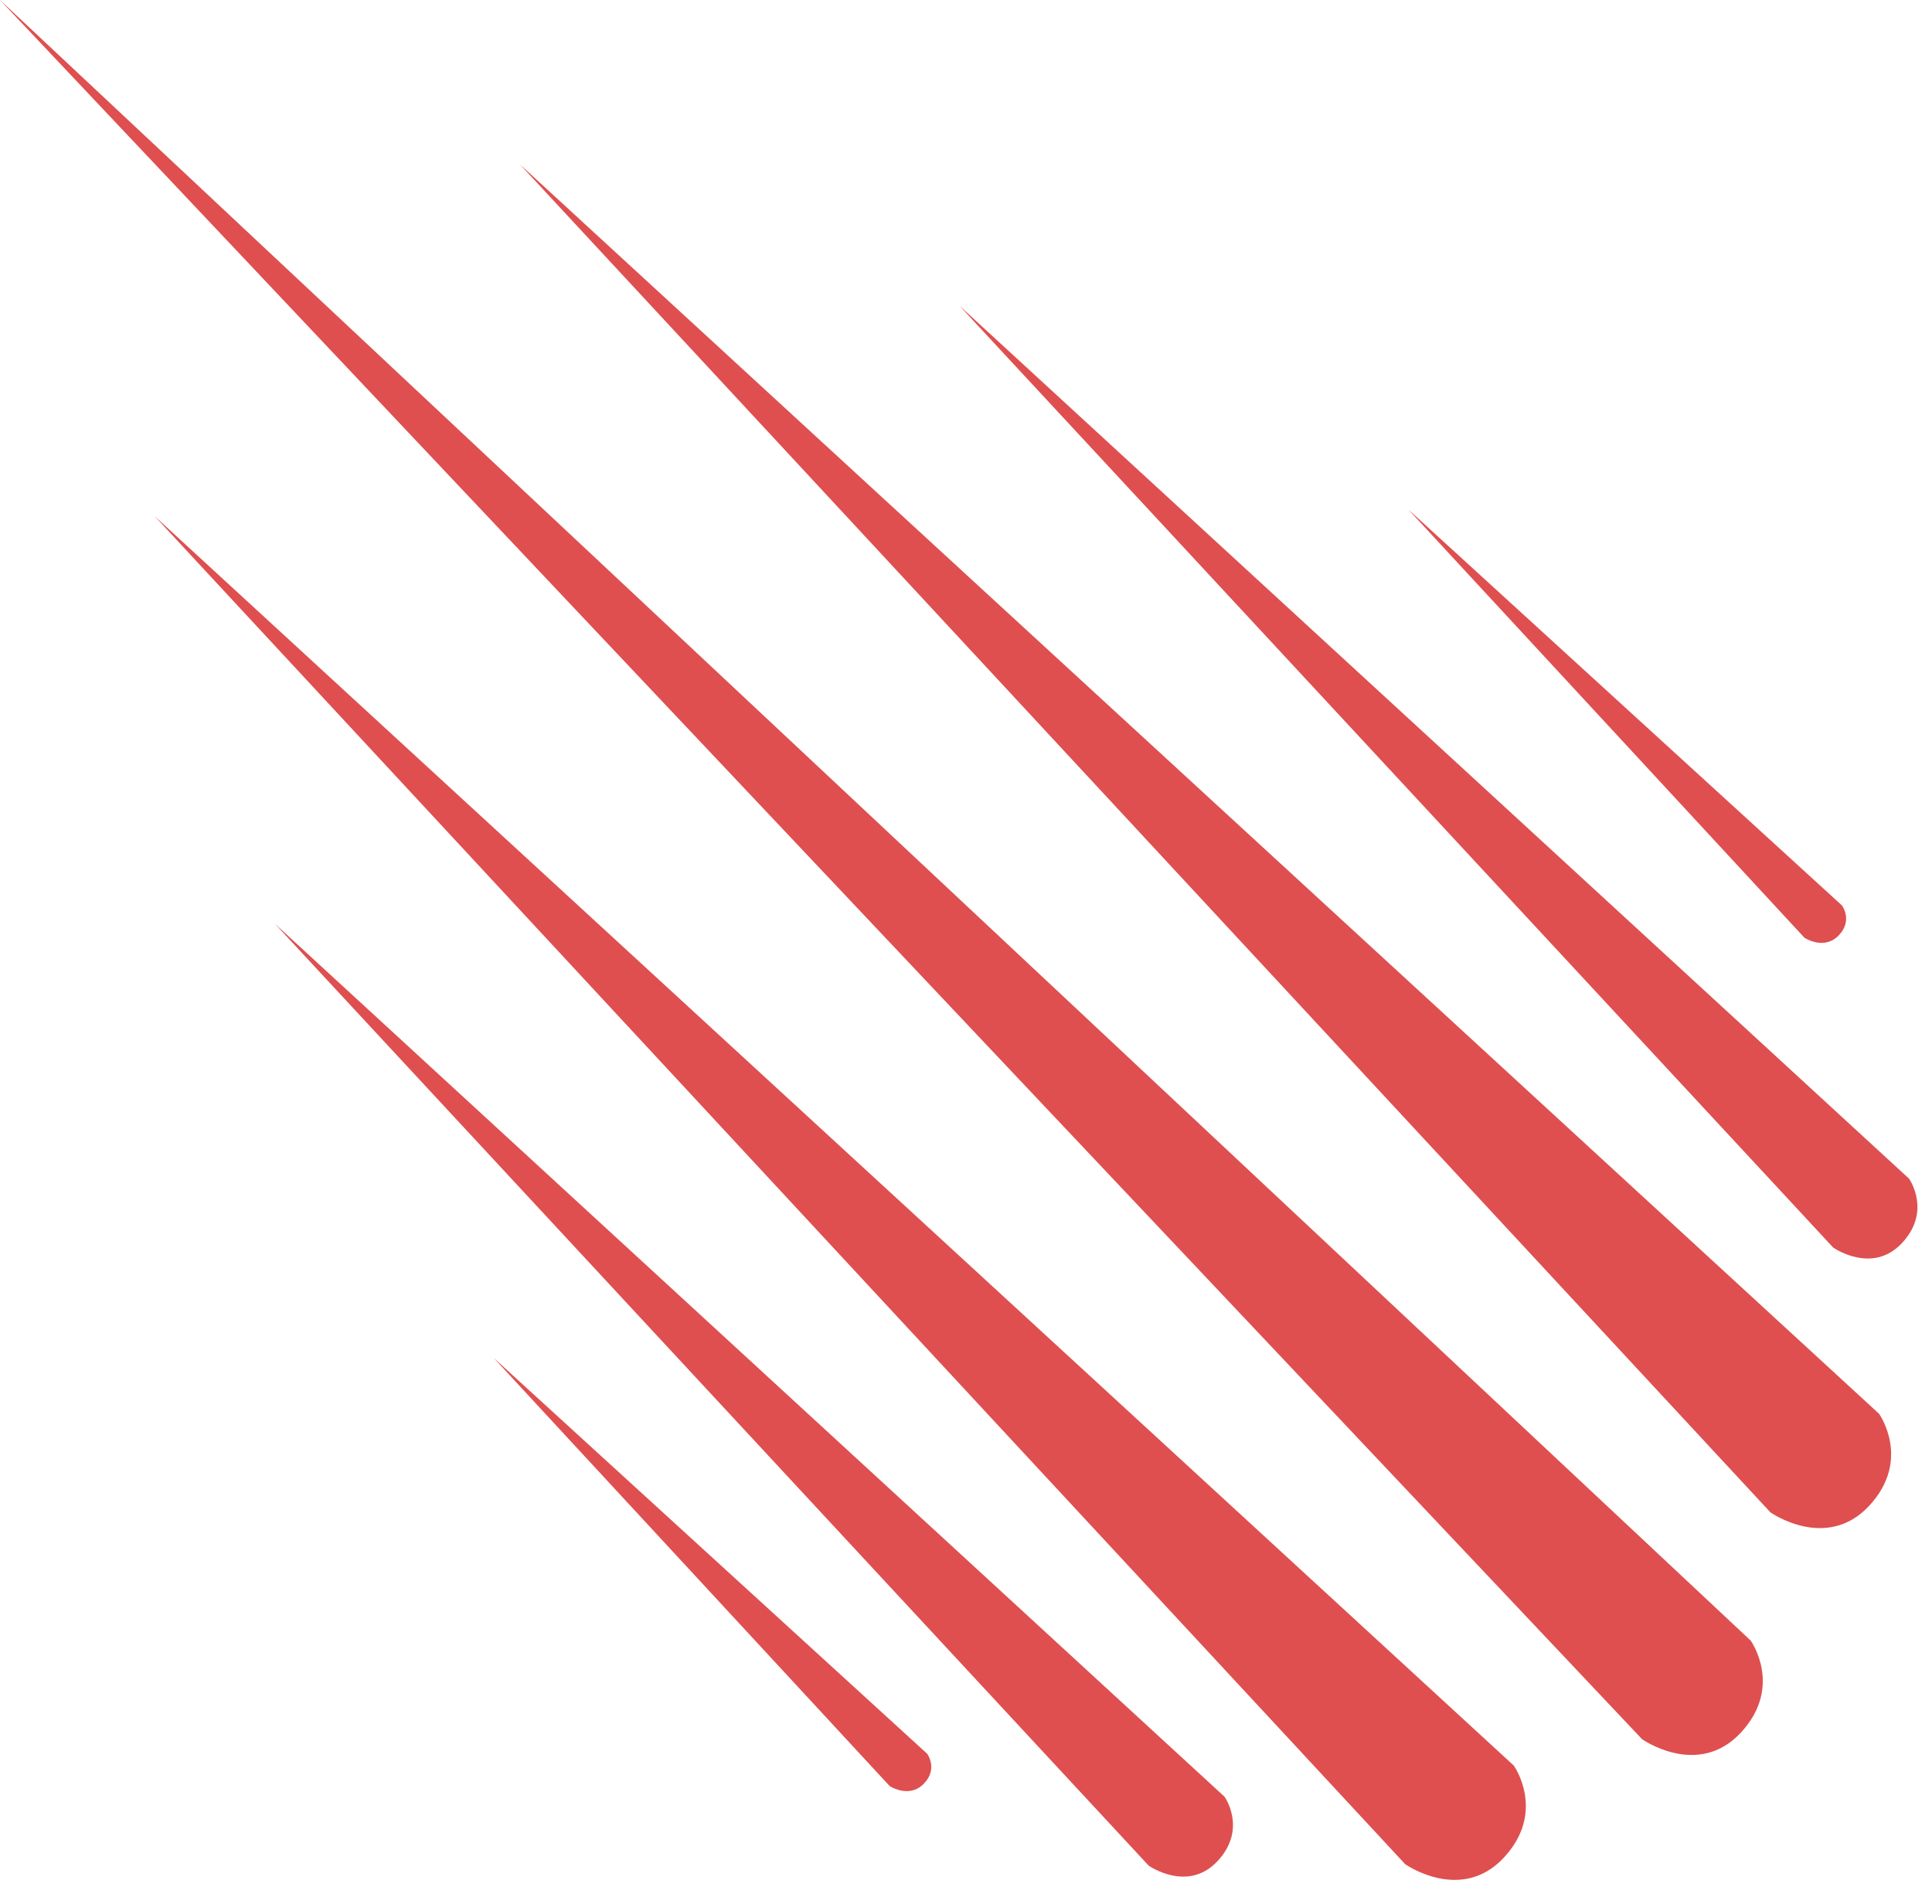<!--?xml version="1.0" standalone="no"?--><svg preserveAspectRatio="xMinYMin meet" viewBox="0.439 0.438 257.499 253.74" xmlns="http://www.w3.org/2000/svg"><title>Almond - SVG vector logo - www.oklogos.com</title><path d="M.439.438L219.3 232.266s7.457 5.259 13.158-.877c5.702-6.135 1.316-12.27 1.316-12.27L.44.439zM69.738 22.35l166.668 179.677s7.456 5.26 13.158-.876c5.702-6.135 1.316-12.27 1.316-12.27zM21.053 69.242L187.72 248.919s7.456 5.259 13.158-.877c5.702-6.135 1.316-12.27 1.316-12.27zM128.32 41.194l116.442 125.53s5.21 3.674 9.193-.612c3.983-4.287.919-8.573.919-8.573L128.321 41.194zm-91.228 82.389l116.441 125.53s5.21 3.674 9.193-.613c3.983-4.286.919-8.572.919-8.572zM188.16 68.365l52.775 57.067s2.577 1.722 4.547-.287c1.97-2.008.455-4.017.455-4.017zM66.229 181.43l52.775 57.067s2.577 1.722 4.547-.286c1.97-2.009.455-4.017.455-4.017z" fill="#df4f4f"/></svg>